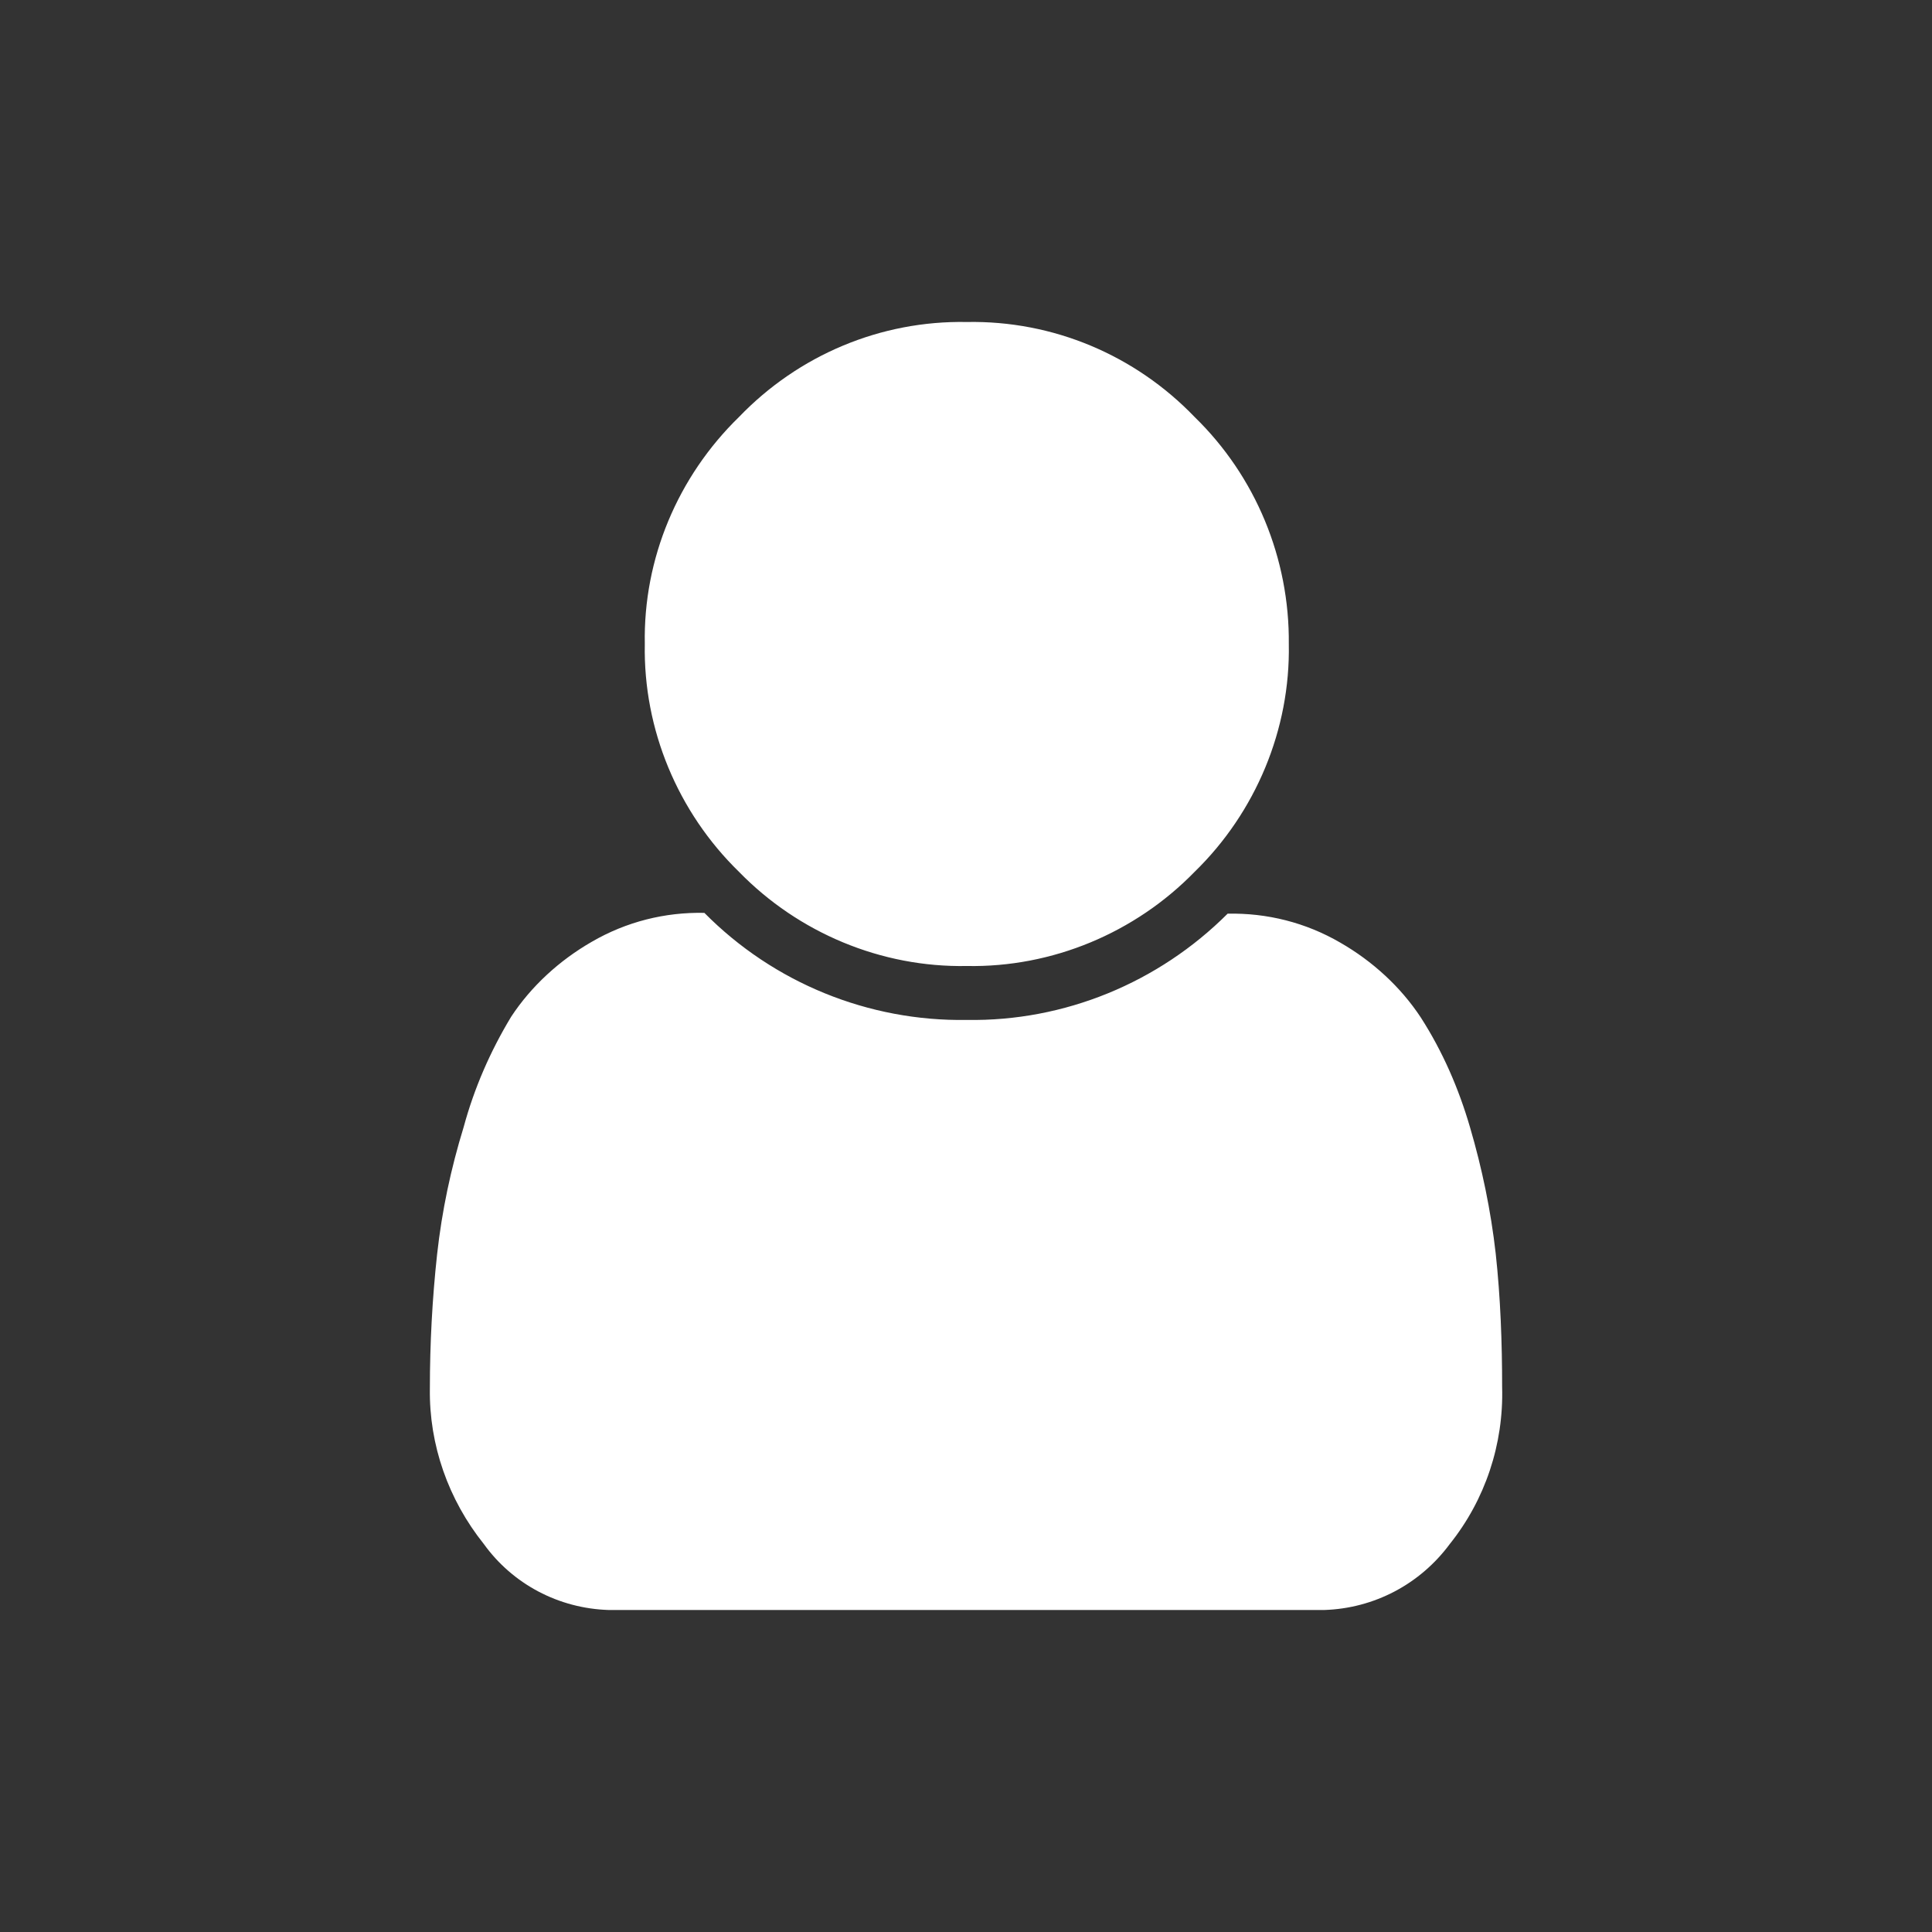 <svg version="1.2" xmlns="http://www.w3.org/2000/svg" xmlns:xlink="http://www.w3.org/1999/xlink" overflow="visible" preserveAspectRatio="none" viewBox="0 0 24 24" width="50" height="50"><rect x="0" y="0" width="24" height="24" fill="#333333" stroke="none"/><g><path xmlns:default="http://www.w3.org/2000/svg" id="user" d="M18.58,15.57c-0.06-0.53-0.17-1.06-0.32-1.57c-0.14-0.48-0.34-0.94-0.61-1.36c-0.25-0.38-0.6-0.7-1-0.93  c-0.43-0.25-0.91-0.37-1.4-0.36c-0.86,0.86-2.03,1.34-3.24,1.32c-1.22,0.02-2.4-0.46-3.26-1.33c-0.49-0.01-0.97,0.11-1.4,0.36  c-0.4,0.23-0.75,0.55-1,0.93C6.09,13.06,5.89,13.52,5.76,14c-0.16,0.52-0.27,1.04-0.33,1.58c-0.06,0.55-0.09,1.11-0.09,1.67  c-0.01,0.7,0.23,1.38,0.67,1.93c0.36,0.5,0.93,0.8,1.55,0.82h8.89c0.62-0.02,1.19-0.32,1.56-0.82c0.44-0.55,0.67-1.24,0.65-1.95  C18.66,16.68,18.64,16.12,18.58,15.57z M14.84,5.18C14.1,4.41,13.08,3.98,12.01,4c-1.07-0.02-2.09,0.41-2.83,1.18  C8.42,5.92,7.99,6.94,8.01,8c-0.02,1.06,0.41,2.09,1.17,2.83c0.74,0.76,1.77,1.19,2.83,1.17c1.06,0.02,2.09-0.41,2.83-1.17  c0.76-0.74,1.19-1.77,1.17-2.83C16.02,6.94,15.6,5.92,14.84,5.18z" style="fill: rgb(255, 255, 255);" vector-effect="non-scaling-stroke"/></g></svg>